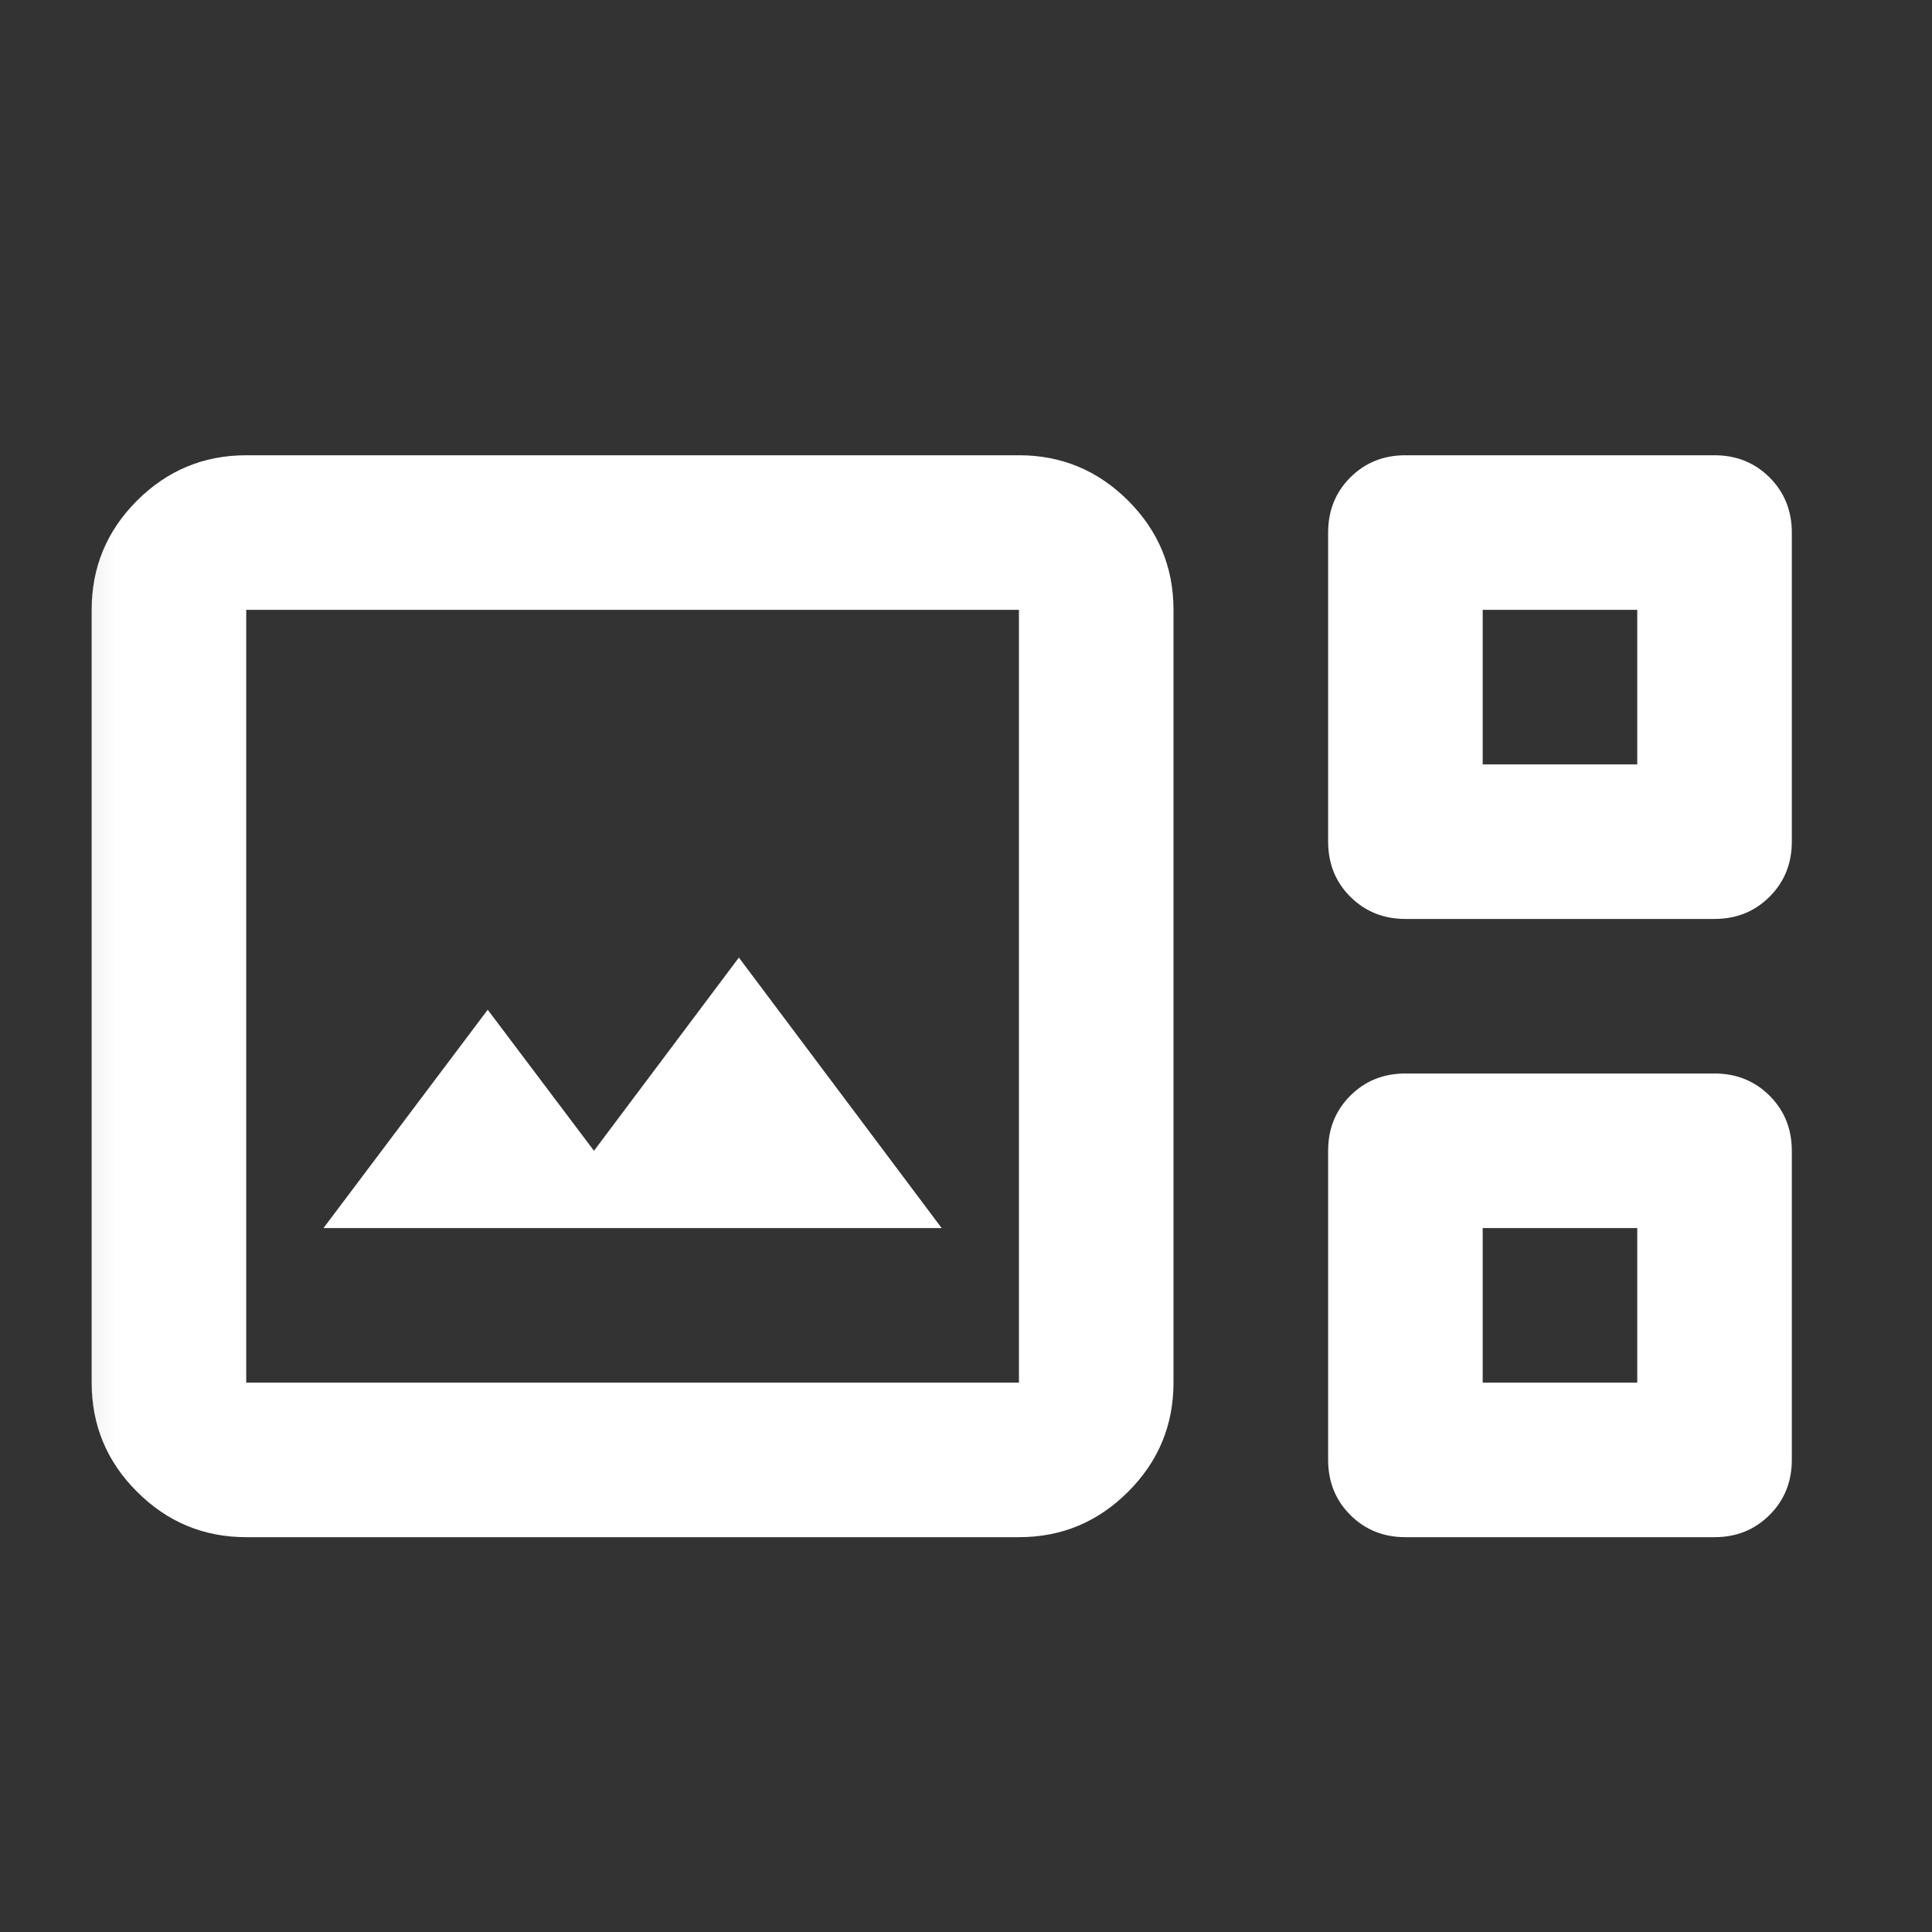 <svg width="25" height="25" viewBox="0 0 25 25" fill="none" xmlns="http://www.w3.org/2000/svg">
<rect x="0" y="0" width="25" height="25" fill="#333333" stroke="none"/>
<mask id="mask0_335_459" style="mask-type:alpha" maskUnits="userSpaceOnUse" x="0" y="0" width="25" height="25">
<rect x="0.186" y="0.891" width="24" height="24" fill="#D9D9D9"/>
</mask>
<g mask="url(#mask0_335_459)">
<path d="M3.186 19.891C2.636 19.891 2.165 19.695 1.773 19.303C1.381 18.912 1.186 18.441 1.186 17.891V7.891C1.186 7.341 1.381 6.87 1.773 6.478C2.165 6.087 2.636 5.891 3.186 5.891H13.185C13.736 5.891 14.206 6.087 14.598 6.478C14.99 6.87 15.185 7.341 15.185 7.891V17.891C15.185 18.441 14.99 18.912 14.598 19.303C14.206 19.695 13.736 19.891 13.185 19.891H3.186ZM18.186 11.891C17.902 11.891 17.665 11.795 17.473 11.604C17.281 11.412 17.186 11.174 17.186 10.891V6.891C17.186 6.608 17.281 6.37 17.473 6.178C17.665 5.987 17.902 5.891 18.186 5.891H22.186C22.469 5.891 22.706 5.987 22.898 6.178C23.09 6.37 23.186 6.608 23.186 6.891V10.891C23.186 11.174 23.09 11.412 22.898 11.604C22.706 11.795 22.469 11.891 22.186 11.891H18.186ZM19.186 9.891H21.186V7.891H19.186V9.891ZM3.186 17.891H13.185V7.891H3.186V17.891ZM4.186 15.891H12.185L9.561 12.391L7.686 14.891L6.311 13.066L4.186 15.891ZM18.186 19.891C17.902 19.891 17.665 19.795 17.473 19.604C17.281 19.412 17.186 19.174 17.186 18.891V14.891C17.186 14.608 17.281 14.37 17.473 14.178C17.665 13.987 17.902 13.891 18.186 13.891H22.186C22.469 13.891 22.706 13.987 22.898 14.178C23.09 14.37 23.186 14.608 23.186 14.891V18.891C23.186 19.174 23.09 19.412 22.898 19.604C22.706 19.795 22.469 19.891 22.186 19.891H18.186ZM19.186 17.891H21.186V15.891H19.186V17.891Z" fill="white"/>
</g>
</svg>
